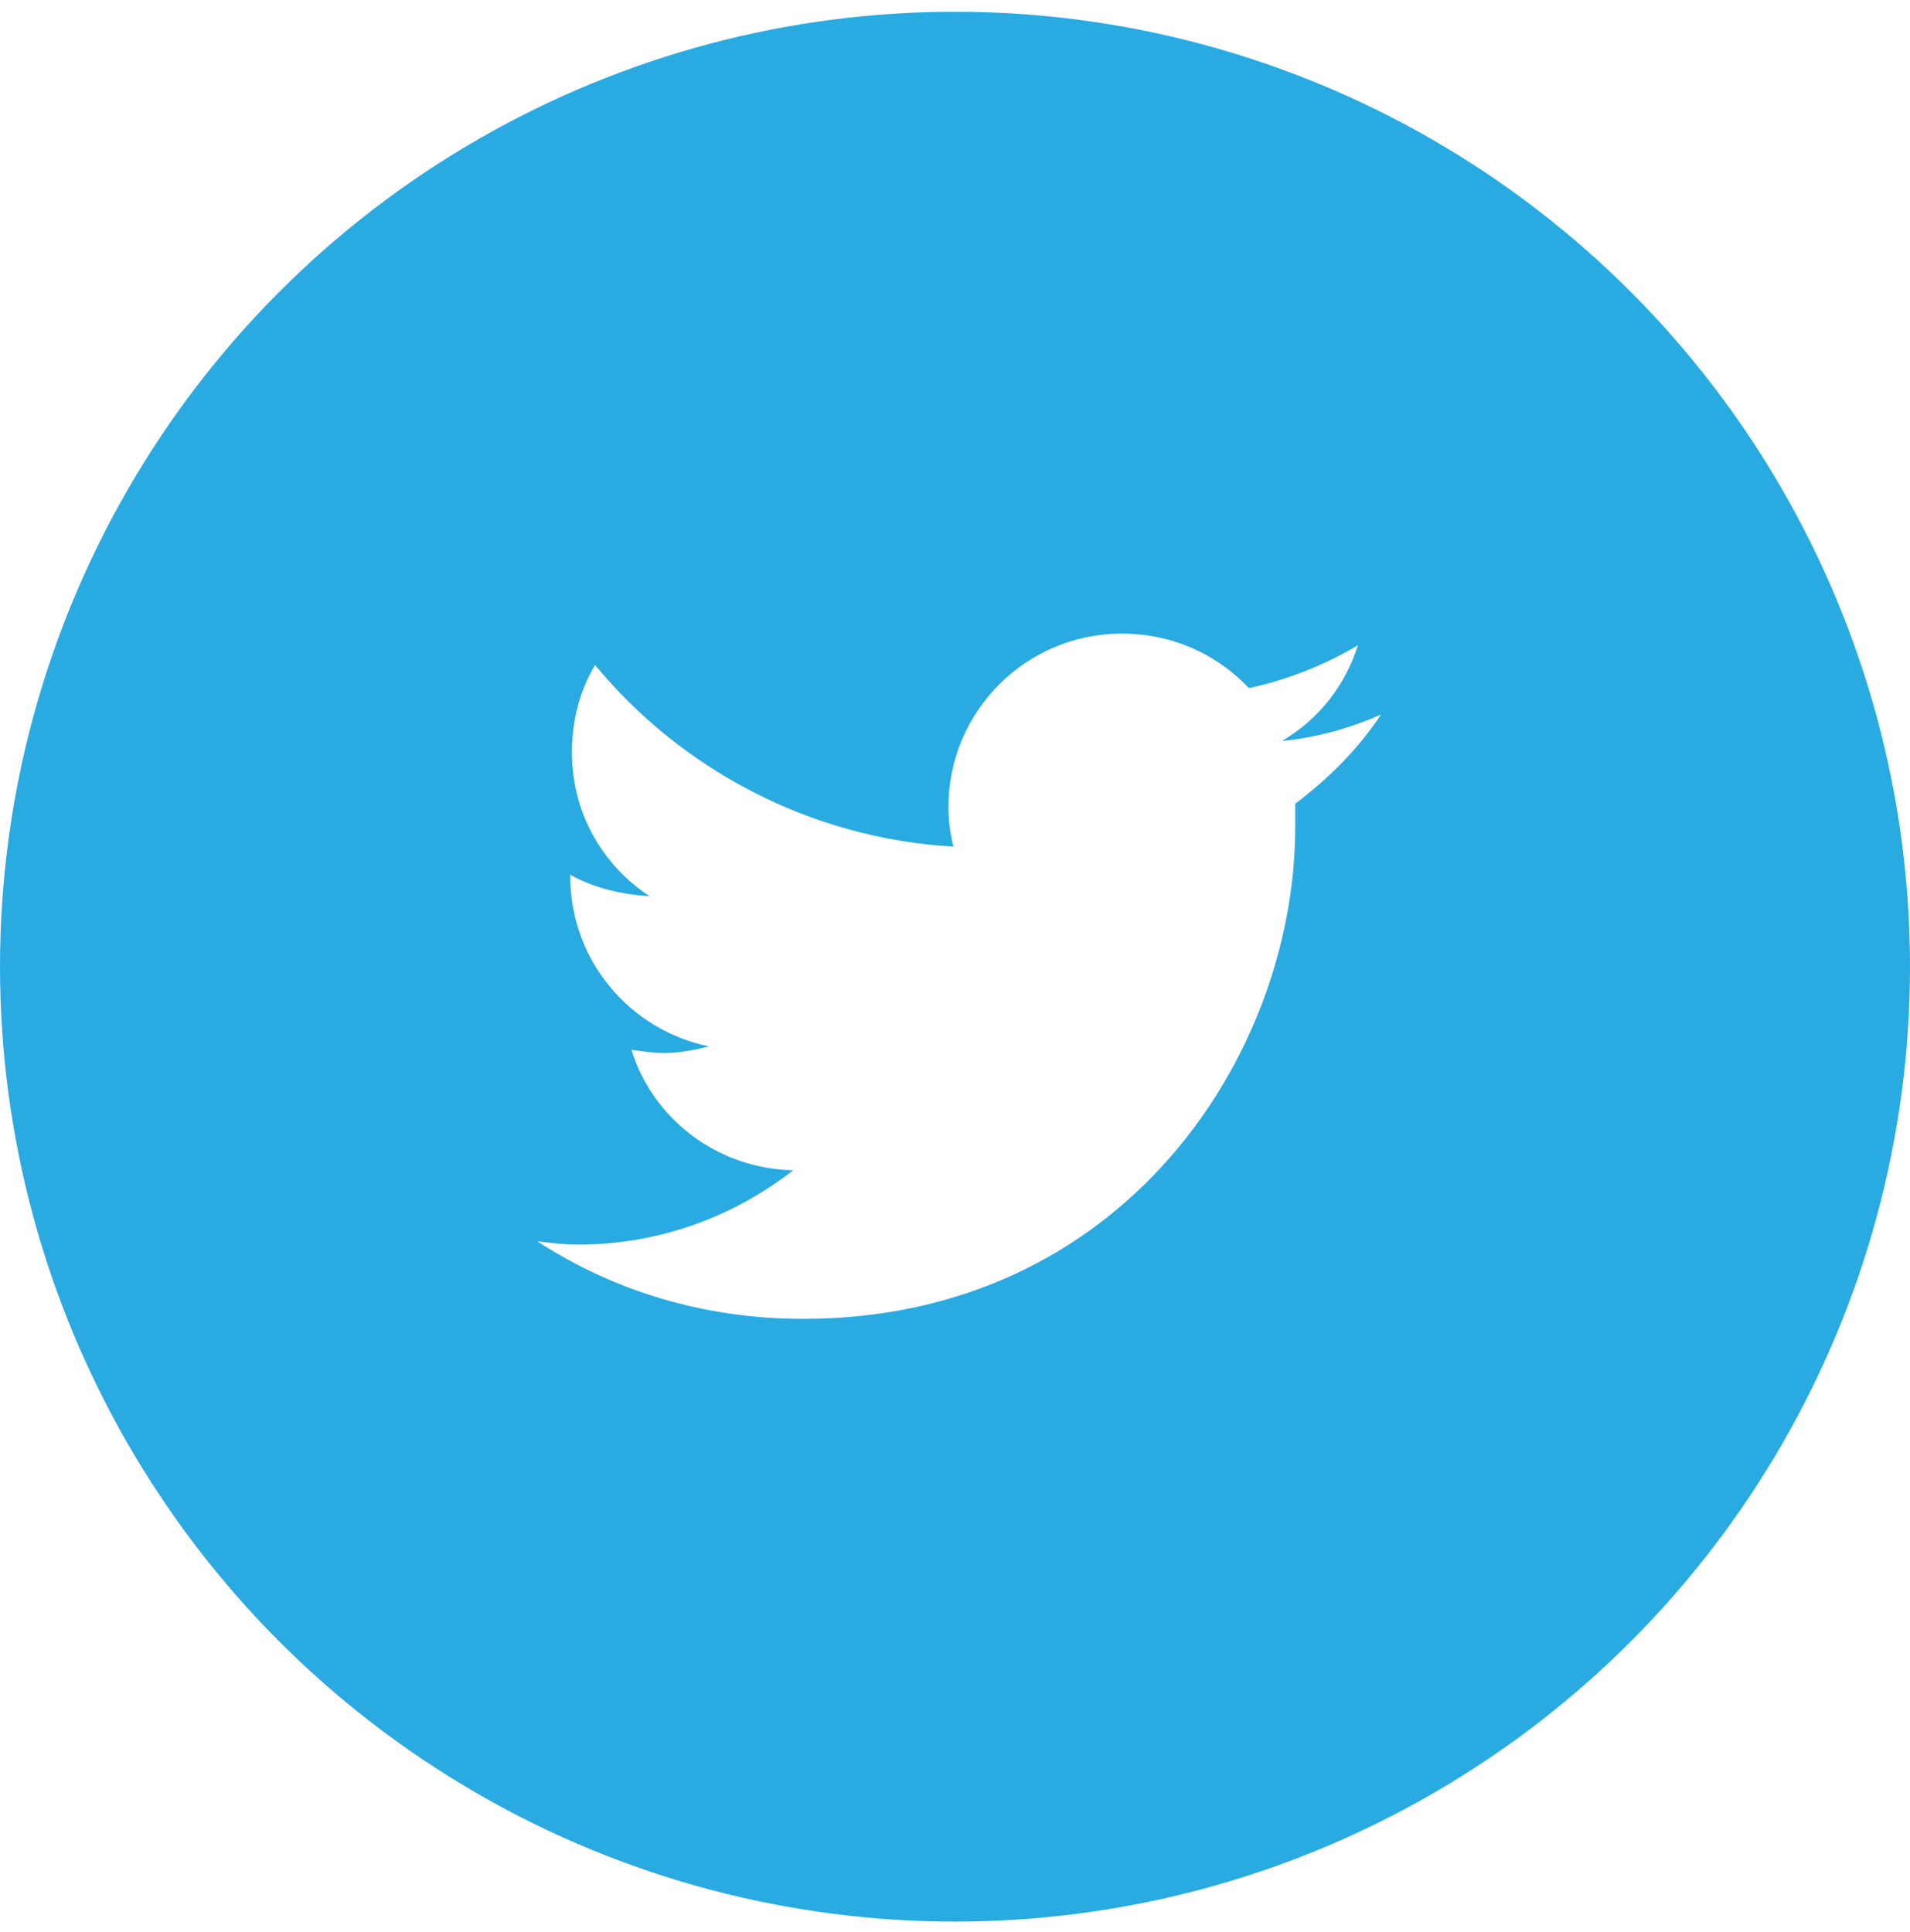 <svg width="85" height="86" viewBox="0 0 85 86" fill="none" xmlns="http://www.w3.org/2000/svg">
<g filter="url(#filter0_b_184_4453)">
<circle cx="42.5" cy="43.023" r="42.5" fill="#29ABE2"/>
</g>
<path d="M57.641 35.77C57.641 36.137 57.641 36.431 57.641 36.799C57.641 47.014 49.925 58.698 35.741 58.698C31.332 58.698 27.29 57.449 23.91 55.244C24.498 55.318 25.085 55.391 25.747 55.391C29.348 55.391 32.655 54.142 35.3 52.084C31.92 52.011 29.054 49.806 28.099 46.72C28.613 46.793 29.054 46.867 29.568 46.867C30.23 46.867 30.965 46.72 31.552 46.573C28.025 45.838 25.379 42.751 25.379 39.003V38.93C26.408 39.518 27.658 39.812 28.907 39.885C26.776 38.489 25.453 36.137 25.453 33.492C25.453 32.022 25.82 30.699 26.482 29.597C30.303 34.227 36.035 37.313 42.429 37.681C42.282 37.093 42.208 36.505 42.208 35.917C42.208 31.654 45.662 28.2 49.925 28.2C52.129 28.2 54.114 29.082 55.583 30.625C57.274 30.258 58.964 29.597 60.434 28.715C59.846 30.552 58.67 32.022 57.053 32.977C58.596 32.83 60.14 32.389 61.462 31.801C60.434 33.345 59.111 34.667 57.641 35.77Z" fill="white"/>
<defs>
<filter id="filter0_b_184_4453" x="-12.916" y="-12.393" width="110.832" height="110.832" filterUnits="userSpaceOnUse" color-interpolation-filters="sRGB">
<feFlood flood-opacity="0" result="BackgroundImageFix"/>
<feGaussianBlur in="BackgroundImageFix" stdDeviation="6.458"/>
<feComposite in2="SourceAlpha" operator="in" result="effect1_backgroundBlur_184_4453"/>
<feBlend mode="normal" in="SourceGraphic" in2="effect1_backgroundBlur_184_4453" result="shape"/>
</filter>
</defs>
</svg>
